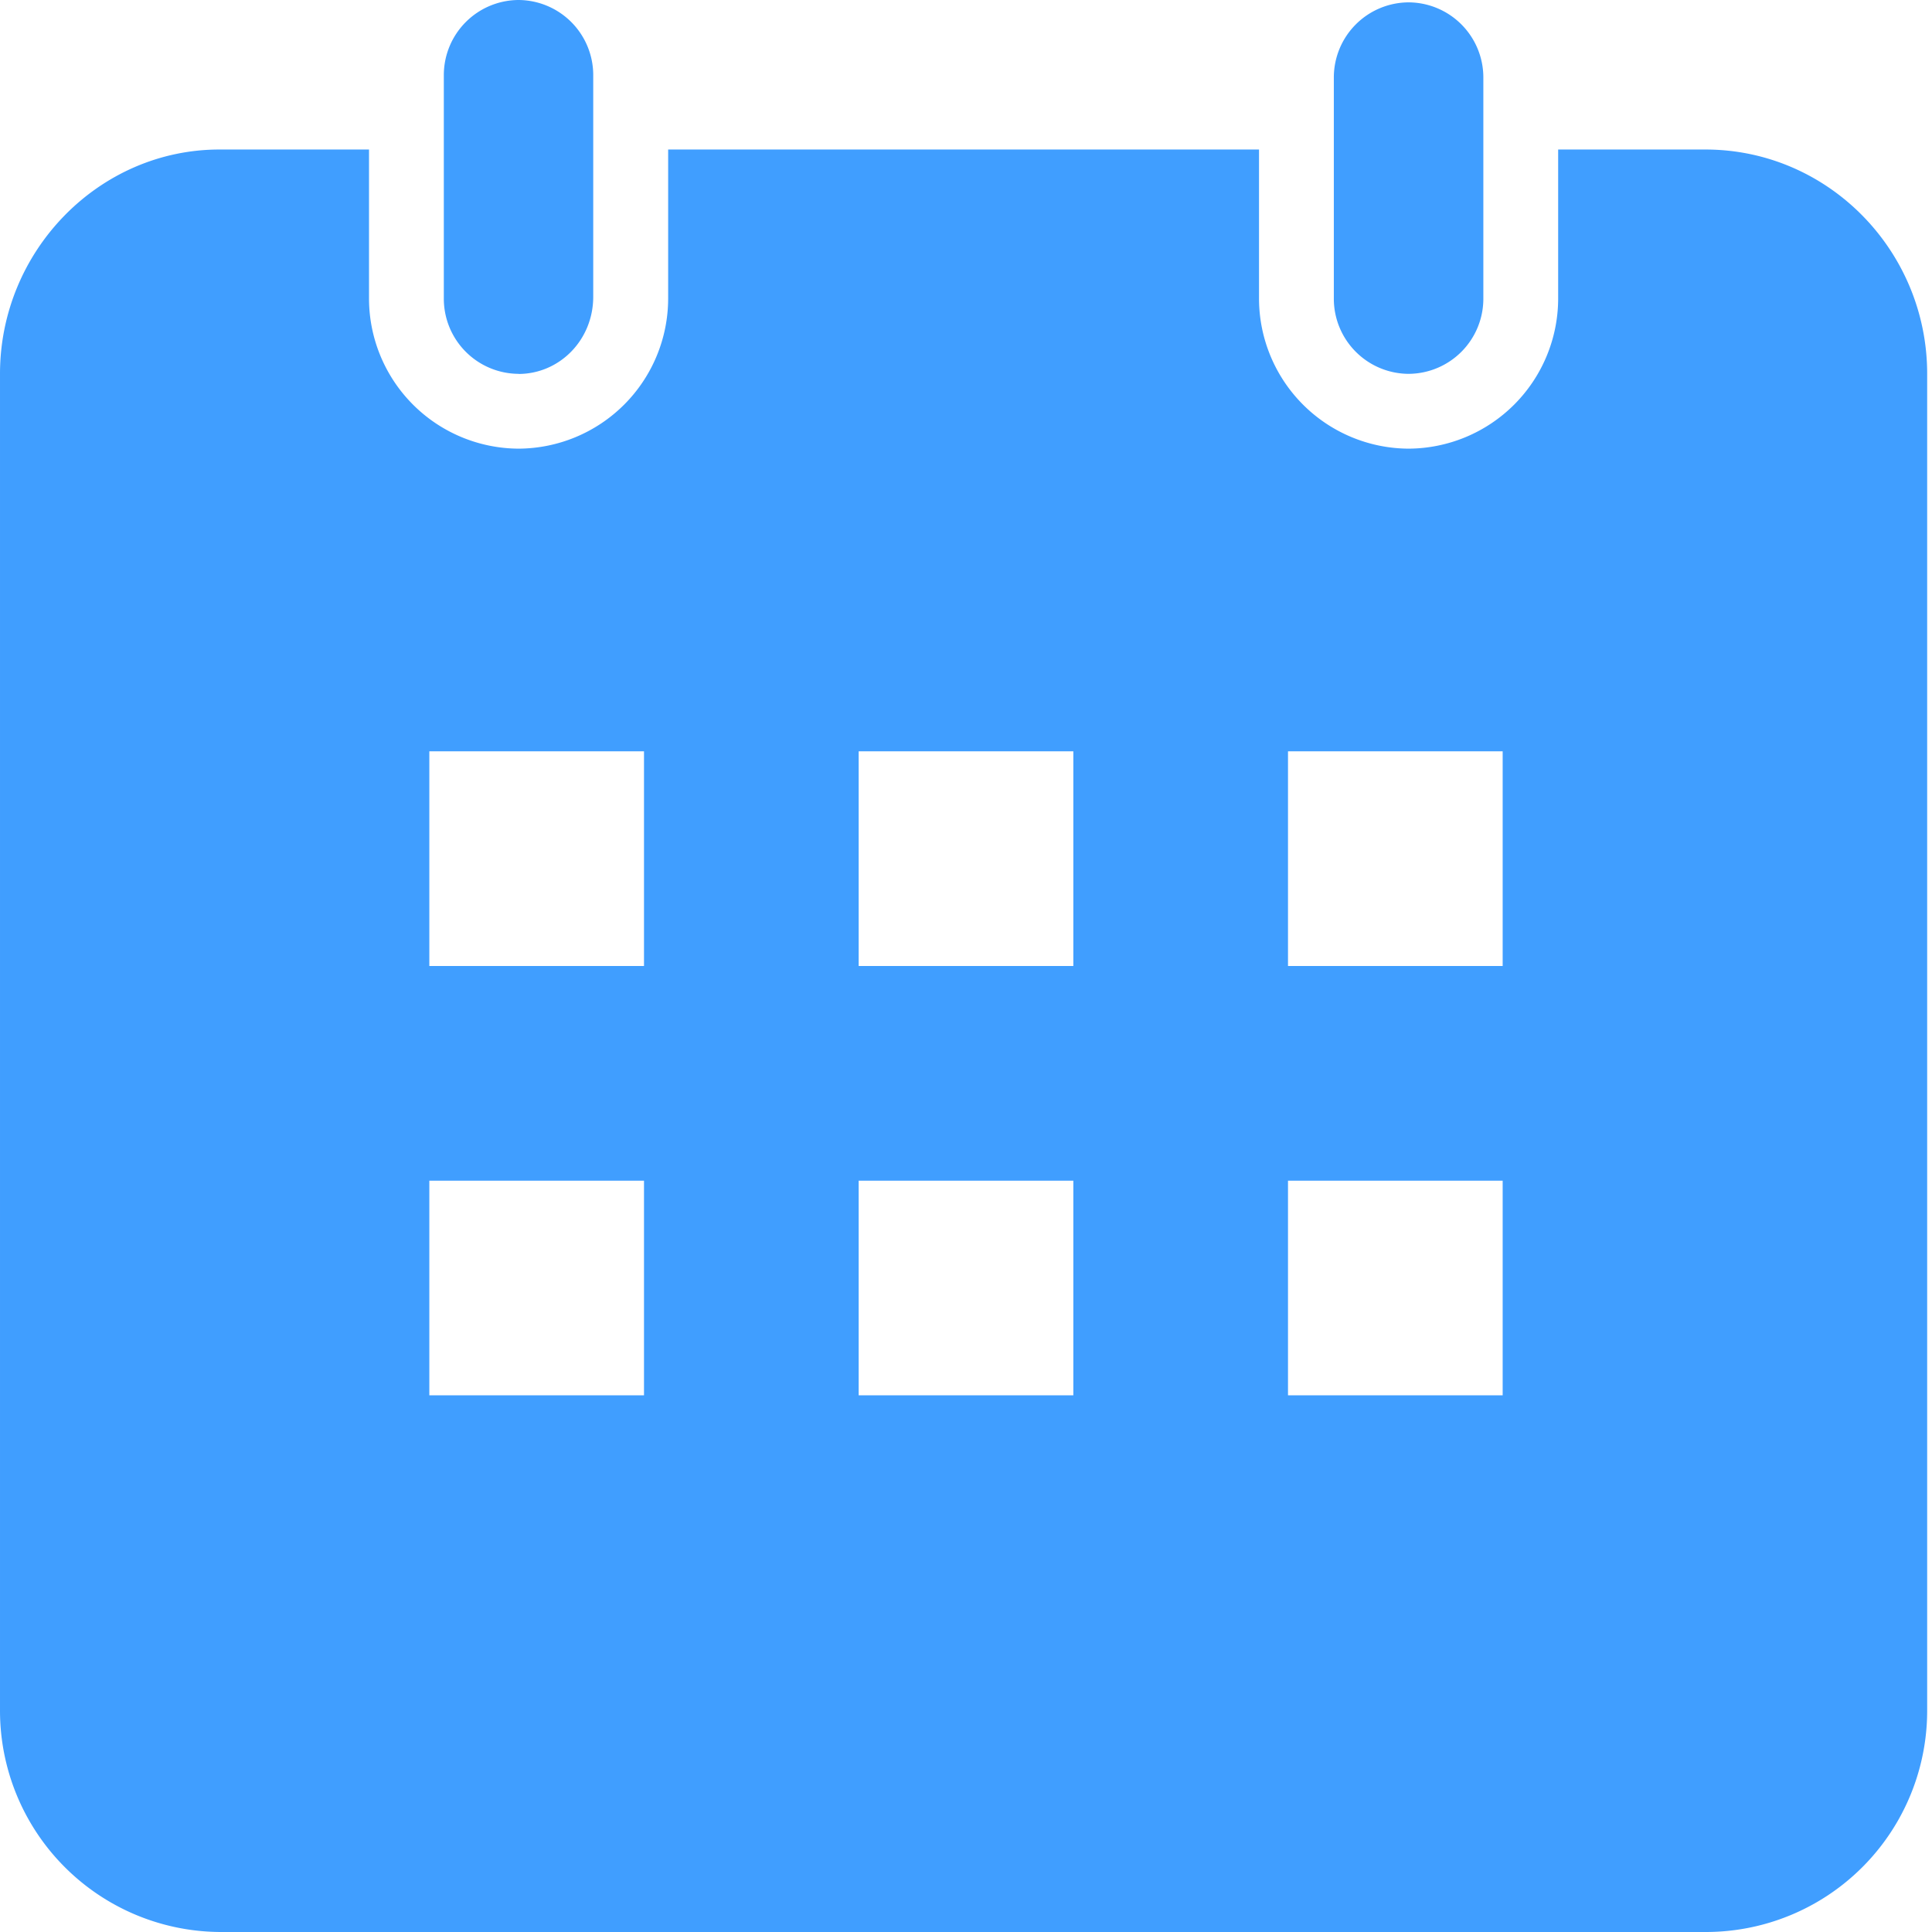 <?xml version="1.0" standalone="no"?><!DOCTYPE svg PUBLIC "-//W3C//DTD SVG 1.1//EN" "http://www.w3.org/Graphics/SVG/1.1/DTD/svg11.dtd"><svg t="1752473457371" class="icon" viewBox="0 0 1024 1024" version="1.1" xmlns="http://www.w3.org/2000/svg" p-id="5294" xmlns:xlink="http://www.w3.org/1999/xlink" width="32" height="32"><path d="M274.831 198.144a39.822 39.822 0 0 1-39.595-39.595V39.652A39.822 39.822 0 0 1 274.774 0a39.822 39.822 0 0 1 39.652 39.652v117.589c0 23.04-17.92 40.96-39.652 40.96z m629.02-118.898c65.195 0 117.589 53.703 117.589 118.898v708.266A117.305 117.305 0 0 1 903.851 1023.999H117.647A117.305 117.305 0 0 1 0.001 906.41V198.144c0-65.195 52.395-118.898 116.338-118.898h79.246v79.303A79.644 79.644 0 0 0 274.831 237.795a79.644 79.644 0 0 0 79.303-79.246V79.246h313.173v79.303a79.644 79.644 0 0 0 79.303 79.246 79.644 79.644 0 0 0 79.246-79.246V79.246h77.938z m-157.241 118.898a39.822 39.822 0 0 1-39.652-39.595V40.903a39.822 39.822 0 0 1 39.652-39.652 39.822 39.822 0 0 1 39.595 39.652v117.646a39.822 39.822 0 0 1-39.595 39.595zM227.556 398.222v113.778h113.778V398.222H227.556z m0 227.555v113.778h113.778v-113.778H227.556z m227.555-227.555v113.778h113.778V398.222H455.111z m0 227.555v113.778h113.778v-113.778H455.111z m227.555-227.555v113.778h113.778V398.222h-113.778z m0 227.555v113.778h113.778v-113.778h-113.778z" fill="#409EFF" p-id="5295"></path></svg>
